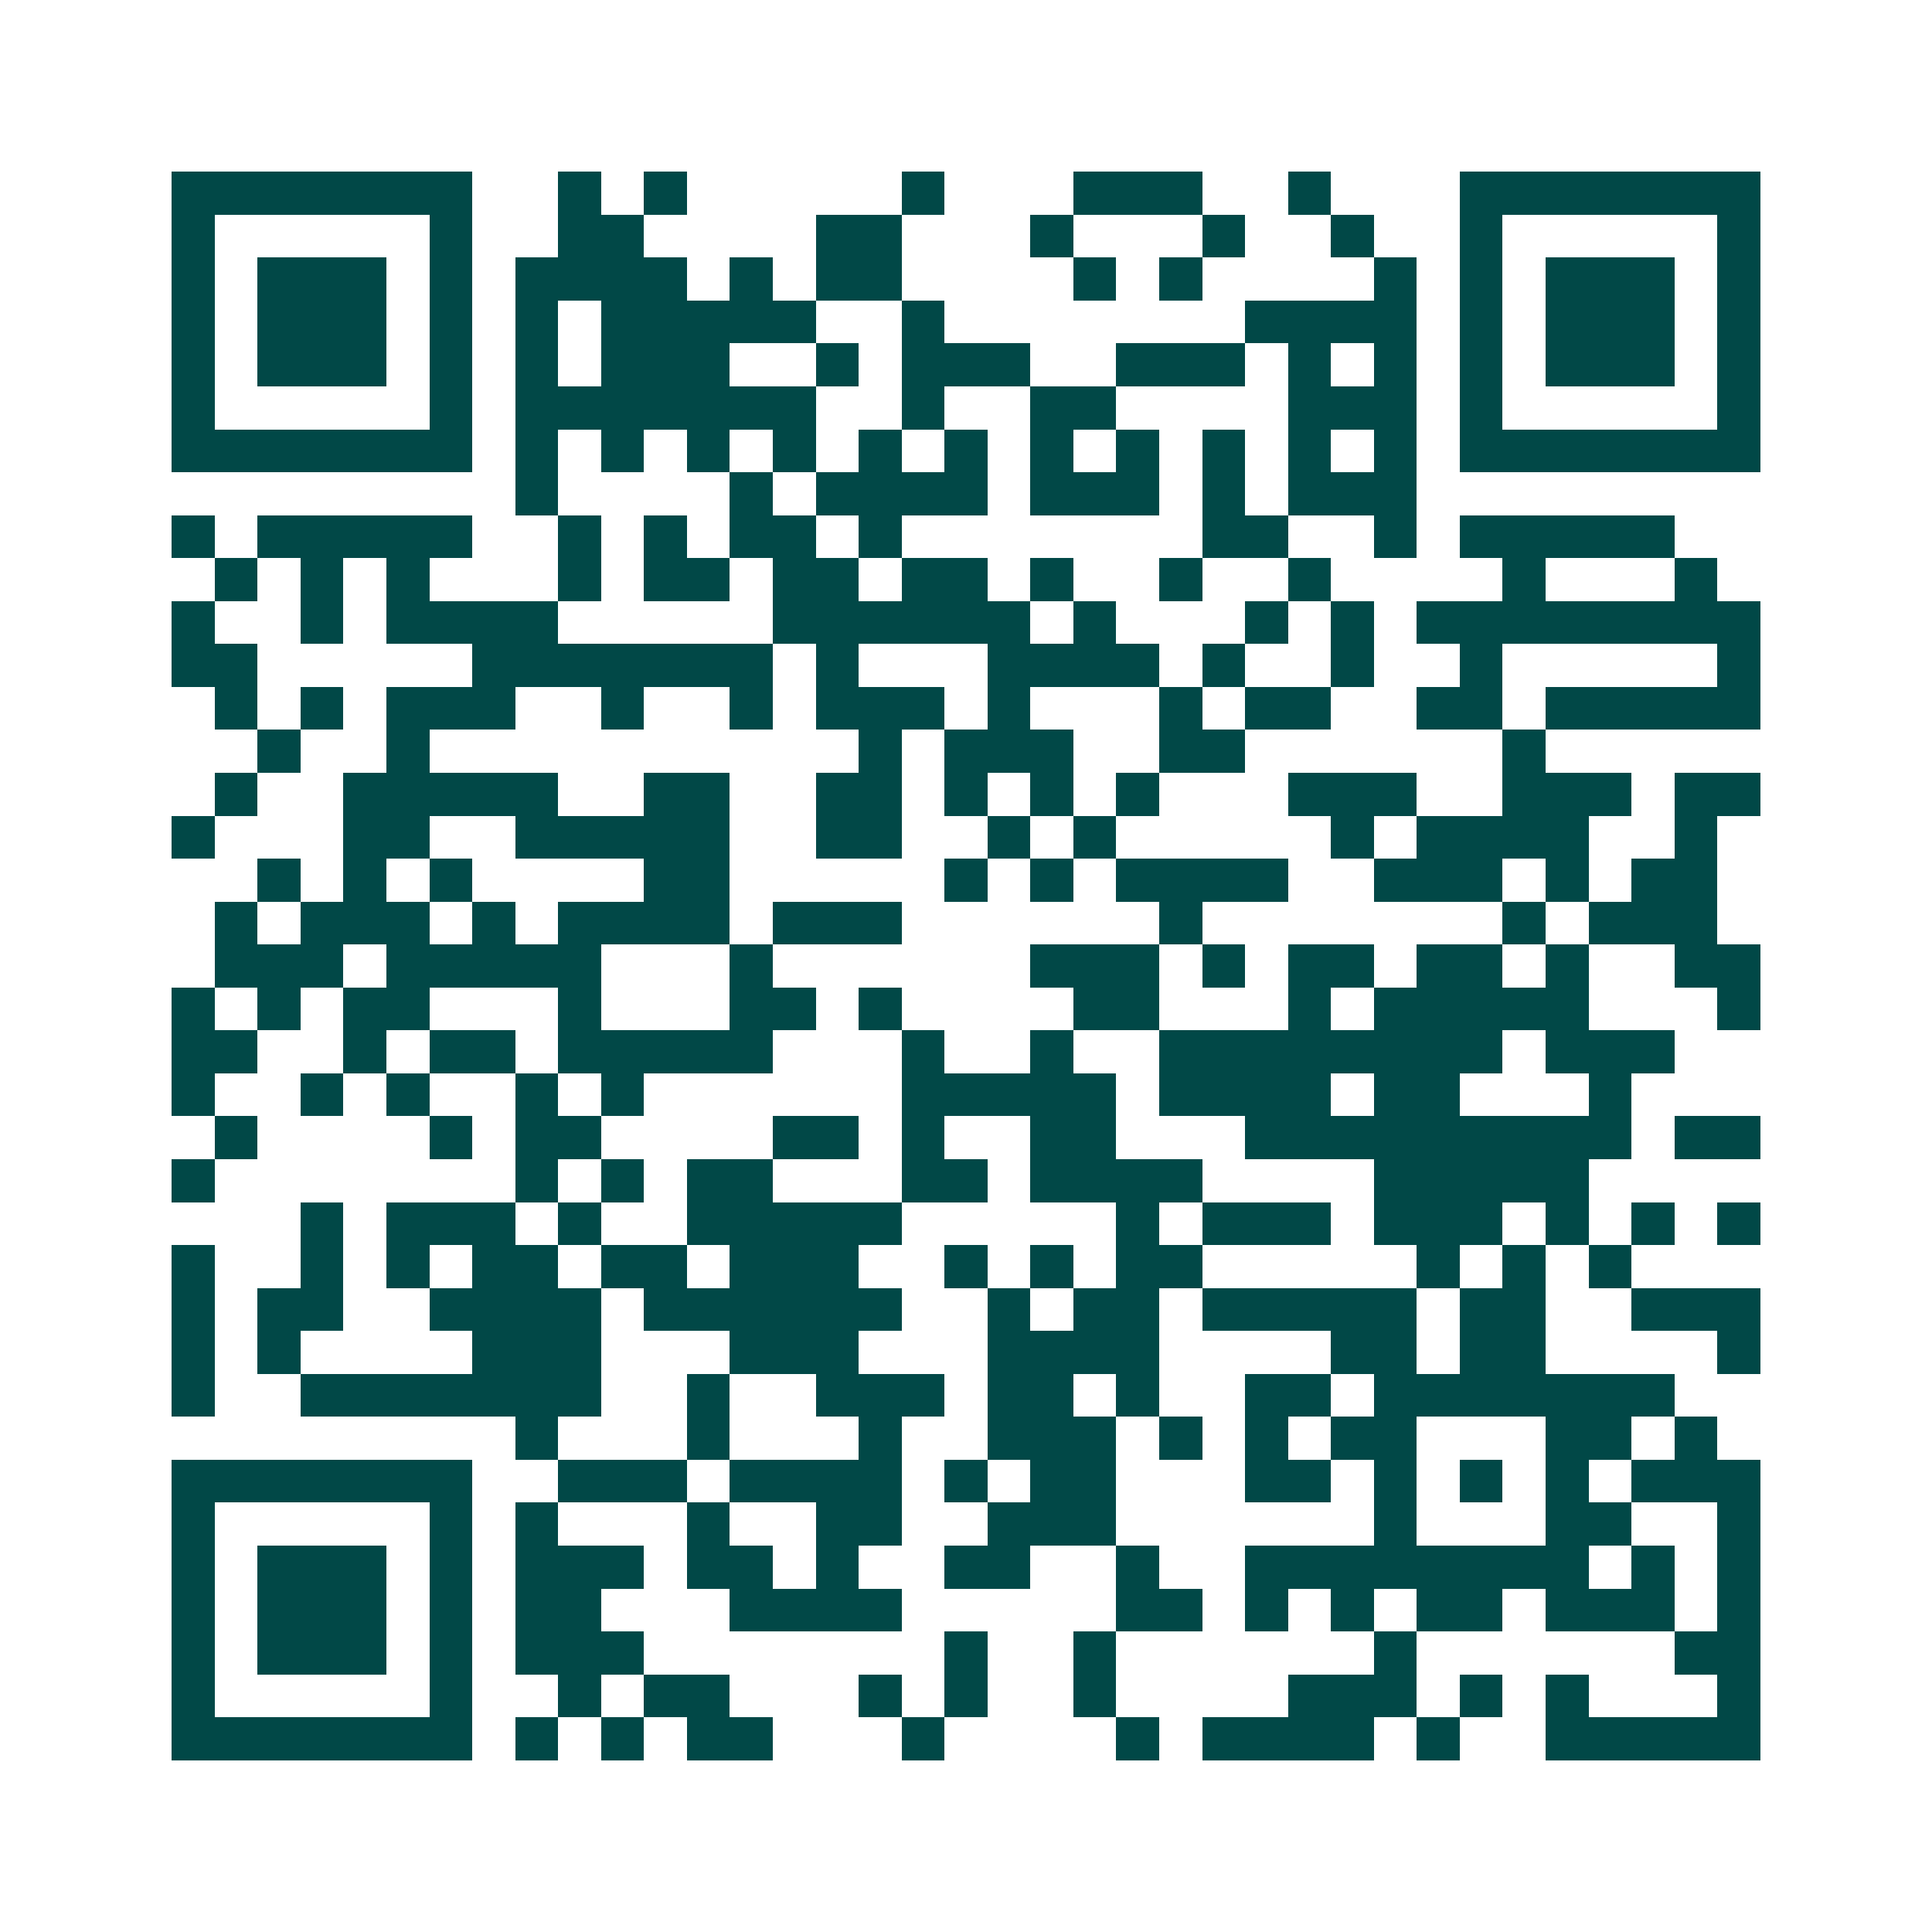 <svg xmlns="http://www.w3.org/2000/svg" width="200" height="200" viewBox="0 0 45 45" shape-rendering="crispEdges"><path fill="#ffffff" d="M0 0h45v45H0z"/><path stroke="#014847" d="M4 4.5h7m2 0h1m1 0h1m5 0h1m3 0h3m2 0h1m3 0h7M4 5.5h1m5 0h1m2 0h2m4 0h2m3 0h1m3 0h1m2 0h1m2 0h1m5 0h1M4 6.5h1m1 0h3m1 0h1m1 0h4m1 0h1m1 0h2m4 0h1m1 0h1m4 0h1m1 0h1m1 0h3m1 0h1M4 7.5h1m1 0h3m1 0h1m1 0h1m1 0h5m2 0h1m7 0h4m1 0h1m1 0h3m1 0h1M4 8.5h1m1 0h3m1 0h1m1 0h1m1 0h3m2 0h1m1 0h3m2 0h3m1 0h1m1 0h1m1 0h1m1 0h3m1 0h1M4 9.5h1m5 0h1m1 0h7m2 0h1m2 0h2m4 0h3m1 0h1m5 0h1M4 10.5h7m1 0h1m1 0h1m1 0h1m1 0h1m1 0h1m1 0h1m1 0h1m1 0h1m1 0h1m1 0h1m1 0h1m1 0h7M12 11.5h1m4 0h1m1 0h4m1 0h3m1 0h1m1 0h3M4 12.5h1m1 0h5m2 0h1m1 0h1m1 0h2m1 0h1m7 0h2m2 0h1m1 0h5M5 13.5h1m1 0h1m1 0h1m3 0h1m1 0h2m1 0h2m1 0h2m1 0h1m2 0h1m2 0h1m4 0h1m3 0h1M4 14.5h1m2 0h1m1 0h4m5 0h6m1 0h1m3 0h1m1 0h1m1 0h8M4 15.5h2m5 0h7m1 0h1m3 0h4m1 0h1m2 0h1m2 0h1m5 0h1M5 16.5h1m1 0h1m1 0h3m2 0h1m2 0h1m1 0h3m1 0h1m3 0h1m1 0h2m2 0h2m1 0h5M6 17.5h1m2 0h1m10 0h1m1 0h3m2 0h2m6 0h1M5 18.5h1m2 0h5m2 0h2m2 0h2m1 0h1m1 0h1m1 0h1m3 0h3m2 0h3m1 0h2M4 19.5h1m3 0h2m2 0h5m2 0h2m2 0h1m1 0h1m5 0h1m1 0h4m2 0h1M6 20.5h1m1 0h1m1 0h1m4 0h2m5 0h1m1 0h1m1 0h4m2 0h3m1 0h1m1 0h2M5 21.5h1m1 0h3m1 0h1m1 0h4m1 0h3m6 0h1m7 0h1m1 0h3M5 22.5h3m1 0h5m3 0h1m6 0h3m1 0h1m1 0h2m1 0h2m1 0h1m2 0h2M4 23.5h1m1 0h1m1 0h2m3 0h1m3 0h2m1 0h1m4 0h2m3 0h1m1 0h5m3 0h1M4 24.5h2m2 0h1m1 0h2m1 0h5m3 0h1m2 0h1m2 0h8m1 0h3M4 25.5h1m2 0h1m1 0h1m2 0h1m1 0h1m6 0h5m1 0h4m1 0h2m3 0h1M5 26.5h1m4 0h1m1 0h2m4 0h2m1 0h1m2 0h2m3 0h9m1 0h2M4 27.5h1m7 0h1m1 0h1m1 0h2m3 0h2m1 0h4m4 0h5M7 28.5h1m1 0h3m1 0h1m2 0h5m5 0h1m1 0h3m1 0h3m1 0h1m1 0h1m1 0h1M4 29.5h1m2 0h1m1 0h1m1 0h2m1 0h2m1 0h3m2 0h1m1 0h1m1 0h2m5 0h1m1 0h1m1 0h1M4 30.5h1m1 0h2m2 0h4m1 0h6m2 0h1m1 0h2m1 0h5m1 0h2m2 0h3M4 31.5h1m1 0h1m4 0h3m3 0h3m3 0h4m4 0h2m1 0h2m4 0h1M4 32.5h1m2 0h7m2 0h1m2 0h3m1 0h2m1 0h1m2 0h2m1 0h7M12 33.5h1m3 0h1m3 0h1m2 0h3m1 0h1m1 0h1m1 0h2m3 0h2m1 0h1M4 34.5h7m2 0h3m1 0h4m1 0h1m1 0h2m3 0h2m1 0h1m1 0h1m1 0h1m1 0h3M4 35.5h1m5 0h1m1 0h1m3 0h1m2 0h2m2 0h3m6 0h1m3 0h2m2 0h1M4 36.5h1m1 0h3m1 0h1m1 0h3m1 0h2m1 0h1m2 0h2m2 0h1m2 0h8m1 0h1m1 0h1M4 37.5h1m1 0h3m1 0h1m1 0h2m3 0h4m5 0h2m1 0h1m1 0h1m1 0h2m1 0h3m1 0h1M4 38.5h1m1 0h3m1 0h1m1 0h3m7 0h1m2 0h1m6 0h1m6 0h2M4 39.5h1m5 0h1m2 0h1m1 0h2m3 0h1m1 0h1m2 0h1m4 0h3m1 0h1m1 0h1m3 0h1M4 40.5h7m1 0h1m1 0h1m1 0h2m3 0h1m4 0h1m1 0h4m1 0h1m2 0h5"/></svg>
